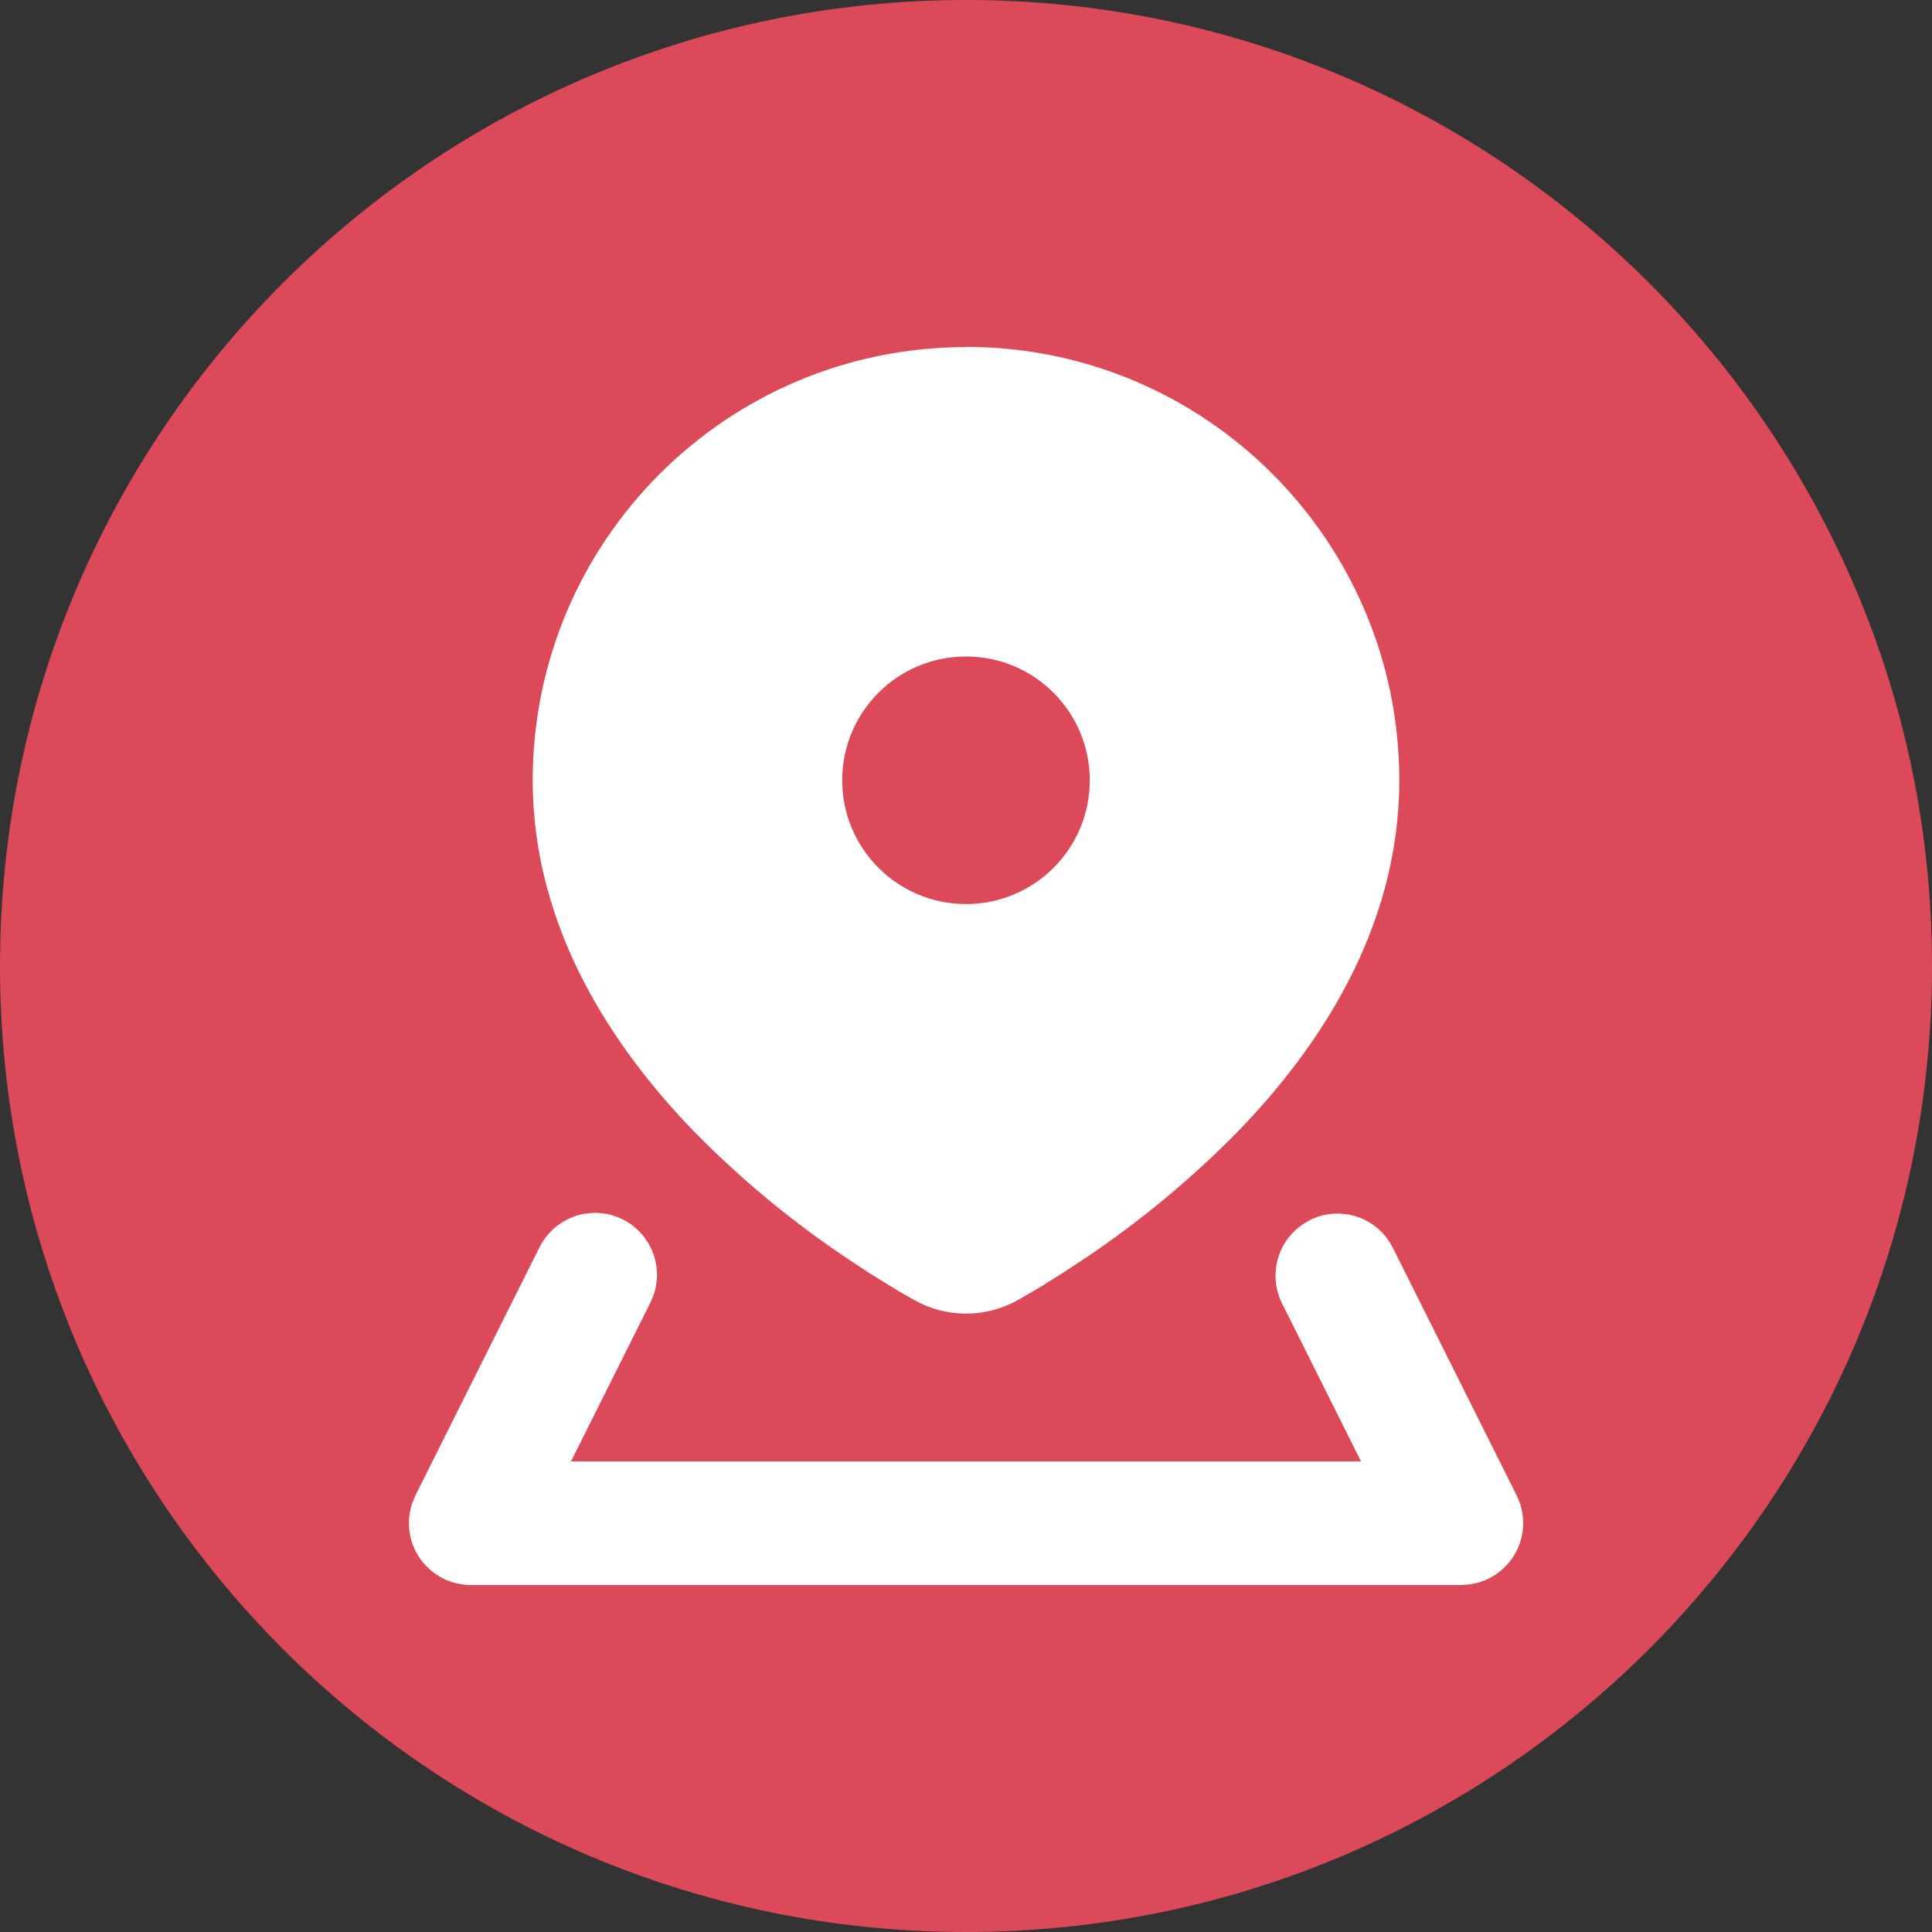 <?xml version="1.0" encoding="UTF-8"?>
<!DOCTYPE svg PUBLIC "-//W3C//DTD SVG 1.1//EN" "http://www.w3.org/Graphics/SVG/1.1/DTD/svg11.dtd">
<!-- Creator: CorelDRAW 2021 (64-Bit) -->
<svg xmlns="http://www.w3.org/2000/svg" xml:space="preserve" width="1.727in" height="1.727in" version="1.1" shape-rendering="geometricPrecision" text-rendering="geometricPrecision" image-rendering="optimizeQuality" fill-rule="evenodd" clip-rule="evenodd"
viewBox="0 0 197.44 197.44"
 xmlns:xlink="http://www.w3.org/1999/xlink"
 xmlns:xodm="http://www.corel.com/coreldraw/odm/2003">
 <rect x="0" y="0" width="197.44" height="197.44" fill="#333333" stroke="none"/>
 <g id="Layer_x0020_1">
  <g id="_2528058531152">
   <path fill="#DC4958" d="M98.72 0c54.52,0 98.72,44.2 98.72,98.72 0,54.52 -44.2,98.72 -98.72,98.72 -54.52,0 -98.72,-44.2 -98.72,-98.72 0,-54.52 44.2,-98.72 98.72,-98.72z"/>
   <path fill="white" d="M133.85 124.69c0.87,-0.44 1.85,-0.67 2.83,-0.67 2.13,0 4.12,1.07 5.29,2.85l0.37 0.65 12.65 25.3c0.44,0.88 0.67,1.85 0.67,2.83 0,3.18 -2.36,5.86 -5.51,6.27l-0.81 0.06 -101.22 0c0,-0 0,-0 0,-0 -3.49,0 -6.33,-2.83 -6.33,-6.33 0,-0.71 0.12,-1.41 0.35,-2.07l0.32 -0.76 12.65 -25.3c1.06,-2.18 3.27,-3.57 5.7,-3.57 3.49,0 6.33,2.83 6.33,6.33 0,0.76 -0.14,1.52 -0.41,2.23l-0.3 0.68 -8.08 16.16 80.74 0 -8.07 -16.15c-0.44,-0.88 -0.67,-1.85 -0.67,-2.83 0,-2.4 1.35,-4.59 3.5,-5.66l0 0zm-35.13 -57.6c6.99,0 12.65,5.66 12.65,12.65 0,6.99 -5.66,12.65 -12.65,12.65 -6.99,0 -12.65,-5.66 -12.65,-12.65 0,-6.99 5.66,-12.65 12.65,-12.65zm0 -31.64c24.45,0 44.28,19.83 44.28,44.29 0,15.07 -8.15,27.31 -16.59,35.99 -4.65,4.72 -9.79,8.99 -15.29,12.7l-2.36 1.56 -2.1 1.32c-0.33,0.2 -0.65,0.38 -0.94,0.57l-1.63 0.94c-3.34,1.9 -7.39,1.9 -10.73,0l-1.63 -0.94 -1.96 -1.2c-0.36,-0.22 -0.74,-0.46 -1.08,-0.68l-2.36 -1.56c-5.5,-3.7 -10.65,-7.98 -15.3,-12.7 -8.44,-8.69 -16.59,-20.93 -16.59,-35.99 0,-24.45 19.83,-44.28 44.28,-44.28l0 -0z"/>
  </g>
 </g>
</svg>
